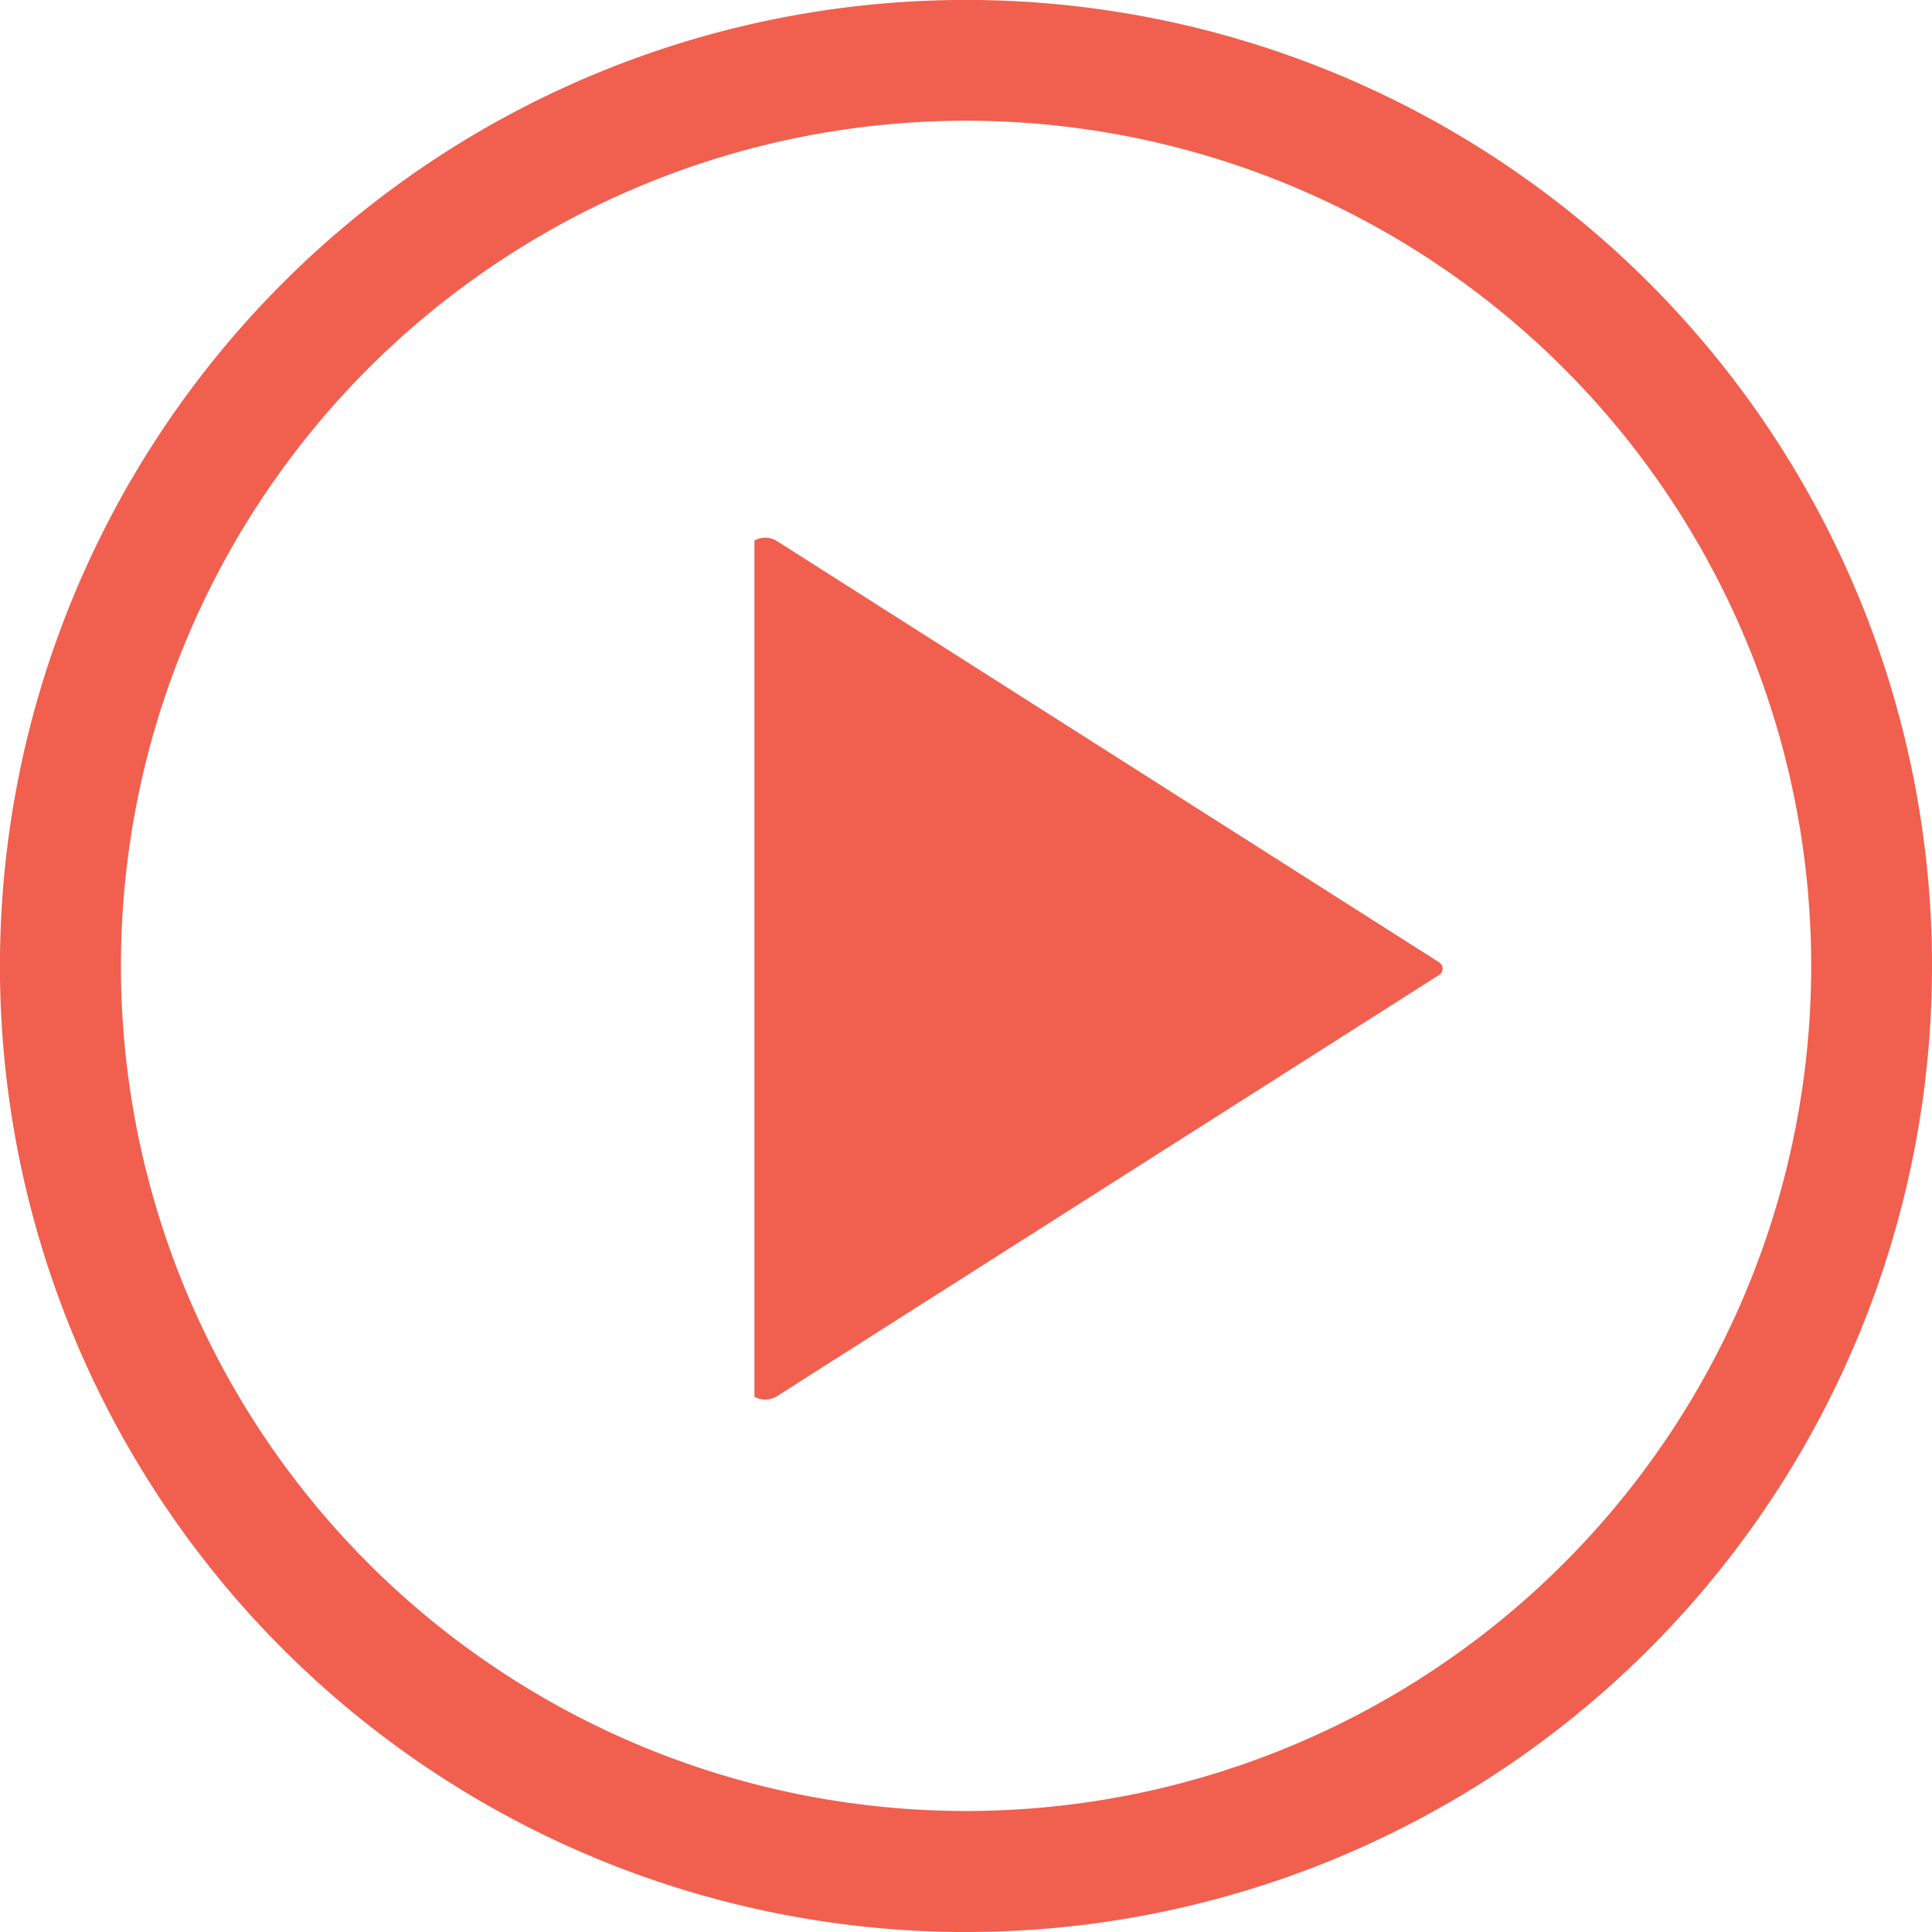 <svg xmlns="http://www.w3.org/2000/svg" width="33.127" height="33.127" viewBox="0 0 33.127 33.127">
  <g id="Group_147" data-name="Group 147" transform="translate(-56 -498)">
    <path id="Path_68" data-name="Path 68" d="M83.962,62.7,72.611,55.479a.376.376,0,0,0-.371,0V70.16a.376.376,0,0,0,.371,0l11.351-7.221a.13.13,0,0,0,0-.238Z" transform="translate(-3.304 451.789)" fill="#f15f4e"/>
    <path id="Path_24" data-name="Path 24" d="M16.563,33.127a16.564,16.564,0,1,1,11.712-4.851,16.563,16.563,0,0,1-11.712,4.851Zm0-31.057A14.491,14.491,0,1,0,26.812,6.315,14.5,14.5,0,0,0,16.563,2.07Z" transform="translate(56 498)" fill="#f15f4e"/>
  </g>
</svg>
